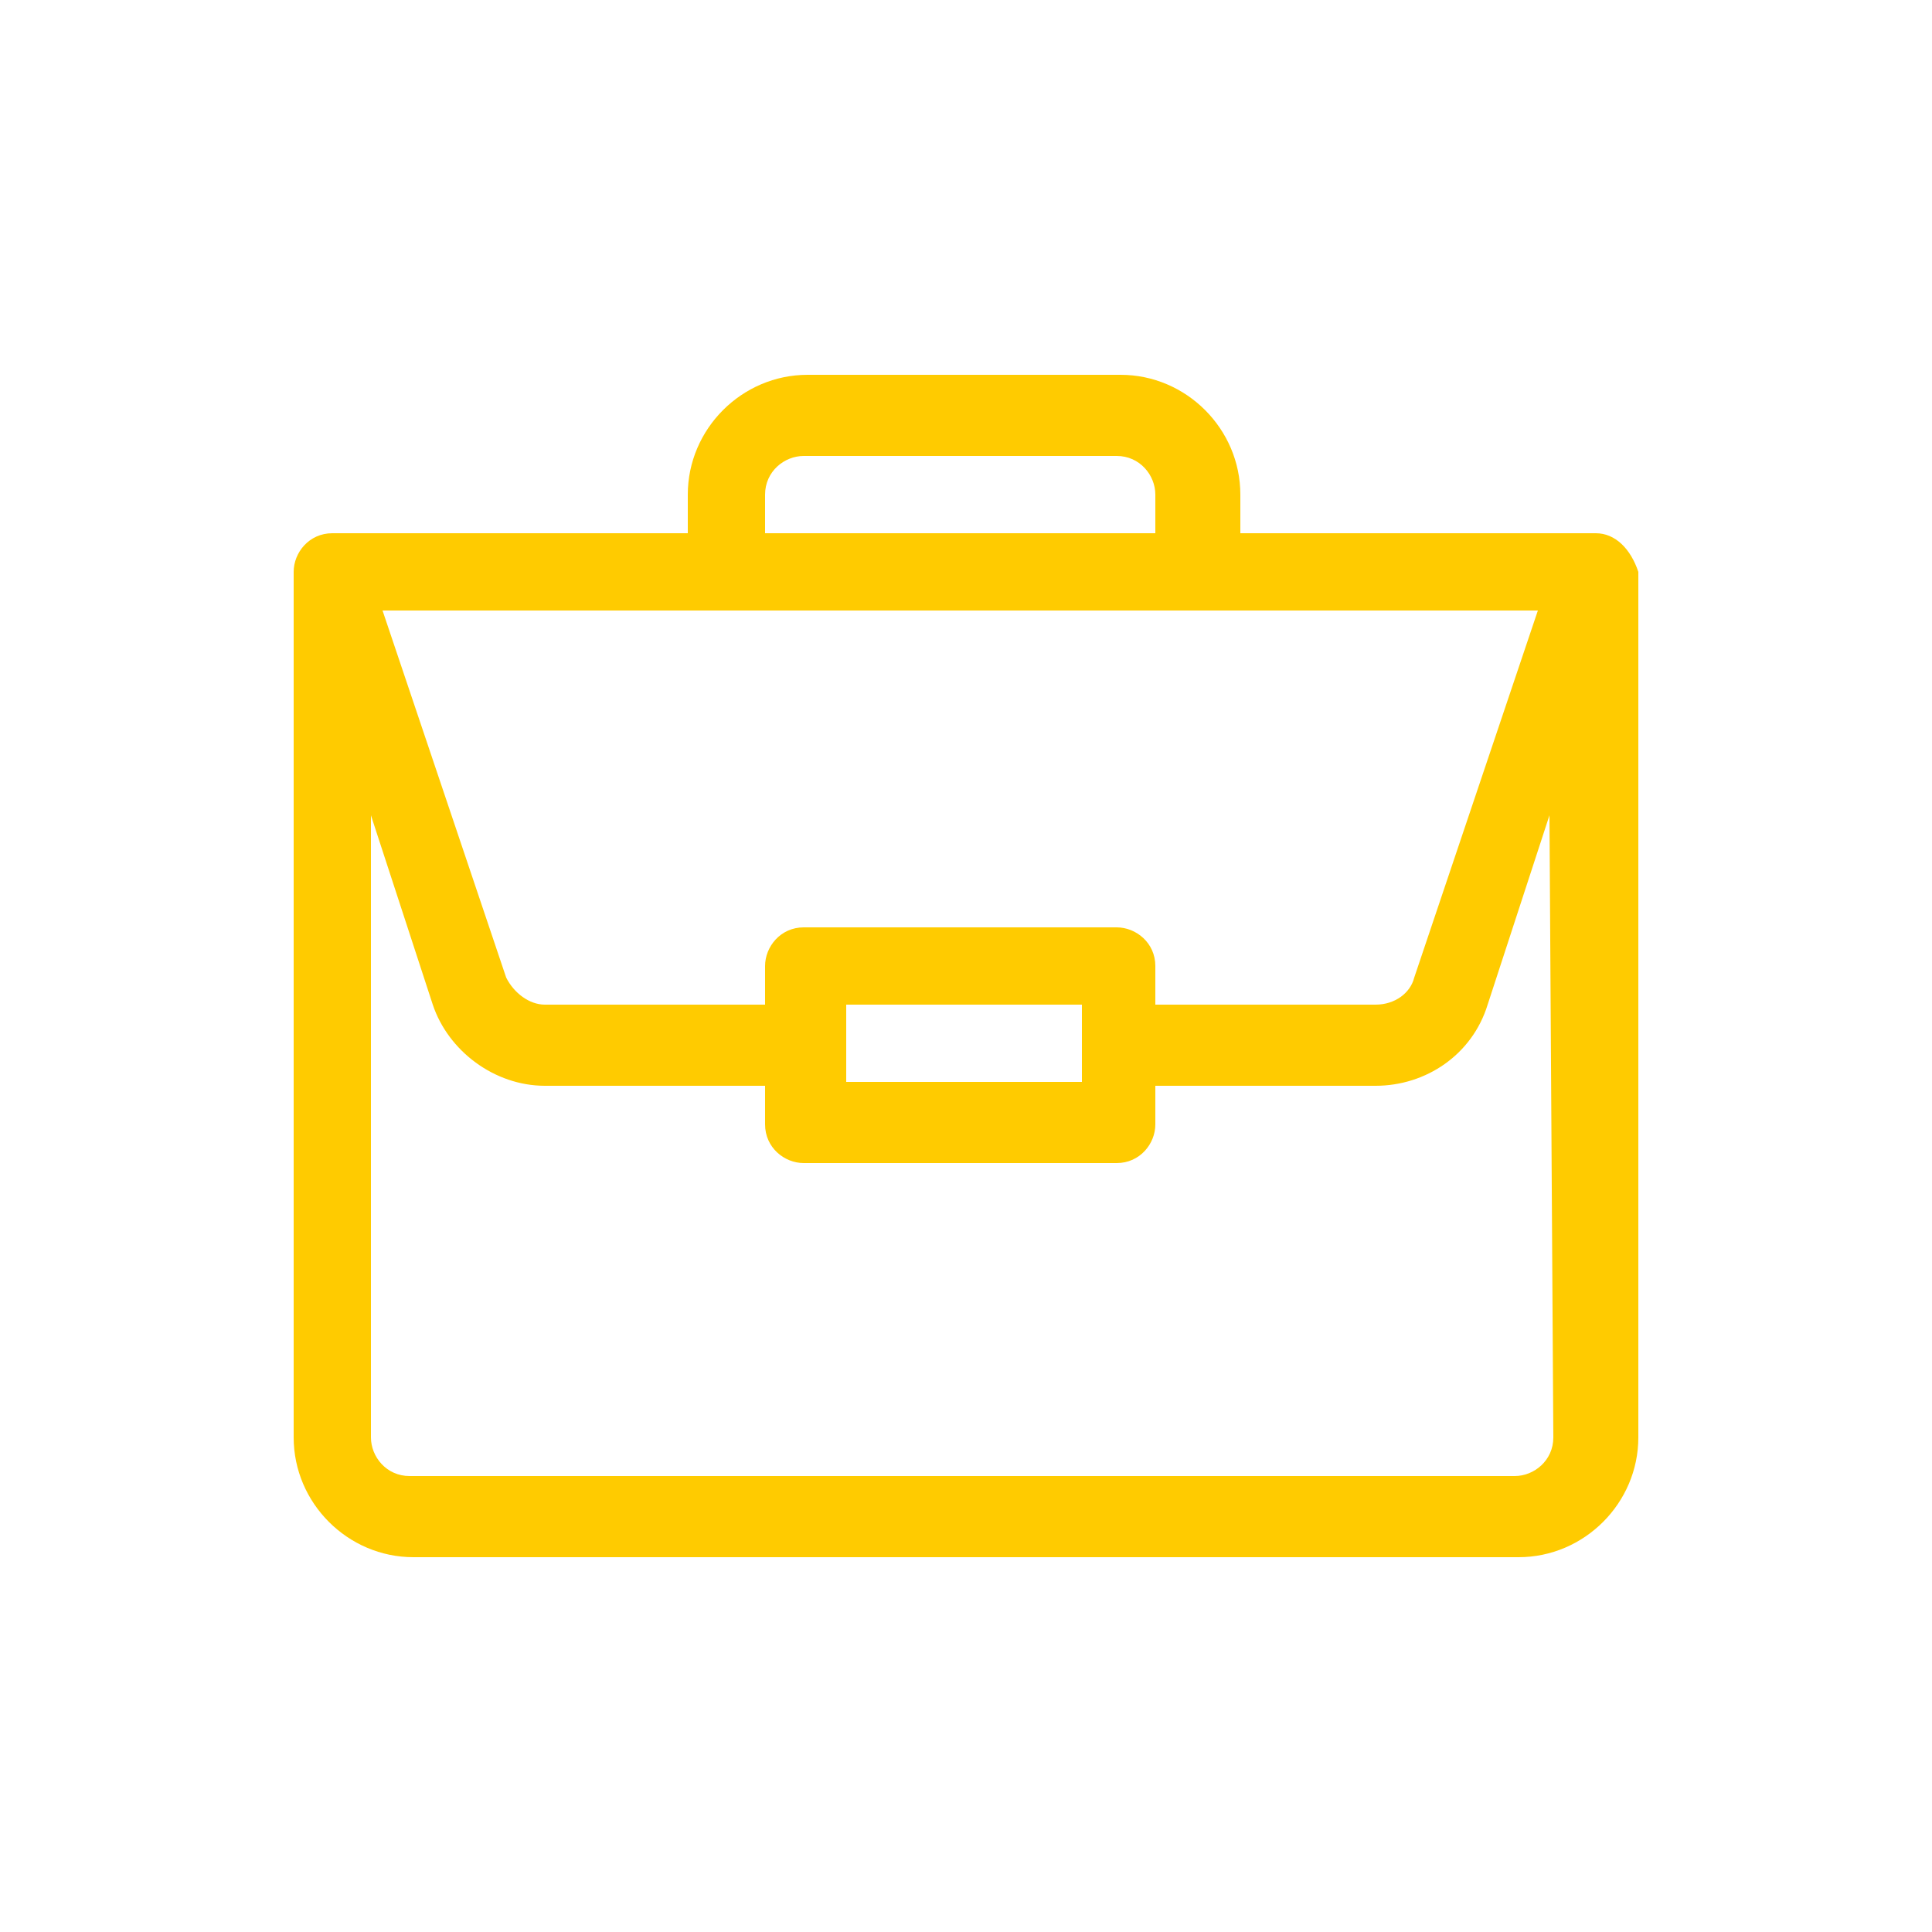 <?xml version="1.0" encoding="utf-8"?>
<!-- Generator: Adobe Illustrator 26.4.1, SVG Export Plug-In . SVG Version: 6.00 Build 0)  -->
<svg version="1.1" id="Layer_1" xmlns="http://www.w3.org/2000/svg" xmlns:xlink="http://www.w3.org/1999/xlink" x="0px" y="0px"
	 viewBox="0 0 50 50" style="enable-background:new 0 0 50 50;" xml:space="preserve">
<style type="text/css">
	.st0{fill:#FFCB00;}
</style>
<g>
	<path class="st0" d="M41.3,13.8L41.3,13.8h-9.2v-1c0-1.7-1.4-3.1-3.1-3.1h-8.1c-1.7,0-3.1,1.4-3.1,3.1v1H8.6c-0.6,0-1,0.5-1,1v22.4
		c0,1.7,1.4,3.1,3.1,3.1h28.6c1.7,0,3.1-1.4,3.1-3.1V14.8l0,0C42.2,14.2,41.8,13.8,41.3,13.8z M19.8,12.8c0-0.6,0.5-1,1-1h8.1
		c0.6,0,1,0.5,1,1v1H19.8V12.8z M39.8,15.8l-3.2,9.5c-0.1,0.4-0.5,0.7-1,0.7h-5.7v-1c0-0.6-0.5-1-1-1h-8.1c-0.6,0-1,0.5-1,1v1h-5.7
		c-0.4,0-0.8-0.3-1-0.7l-3.2-9.5H39.8z M28,26v2h-6.1v-2H28z M40.2,37.2c0,0.6-0.5,1-1,1H10.6c-0.6,0-1-0.5-1-1V21.1l1.6,4.9
		c0.4,1.2,1.6,2.1,2.9,2.1h5.7v1c0,0.6,0.5,1,1,1h8.1c0.6,0,1-0.5,1-1v-1h5.7c1.3,0,2.5-0.8,2.9-2.1l1.6-4.9L40.2,37.2L40.2,37.2z"
		/>
</g>
</svg>
